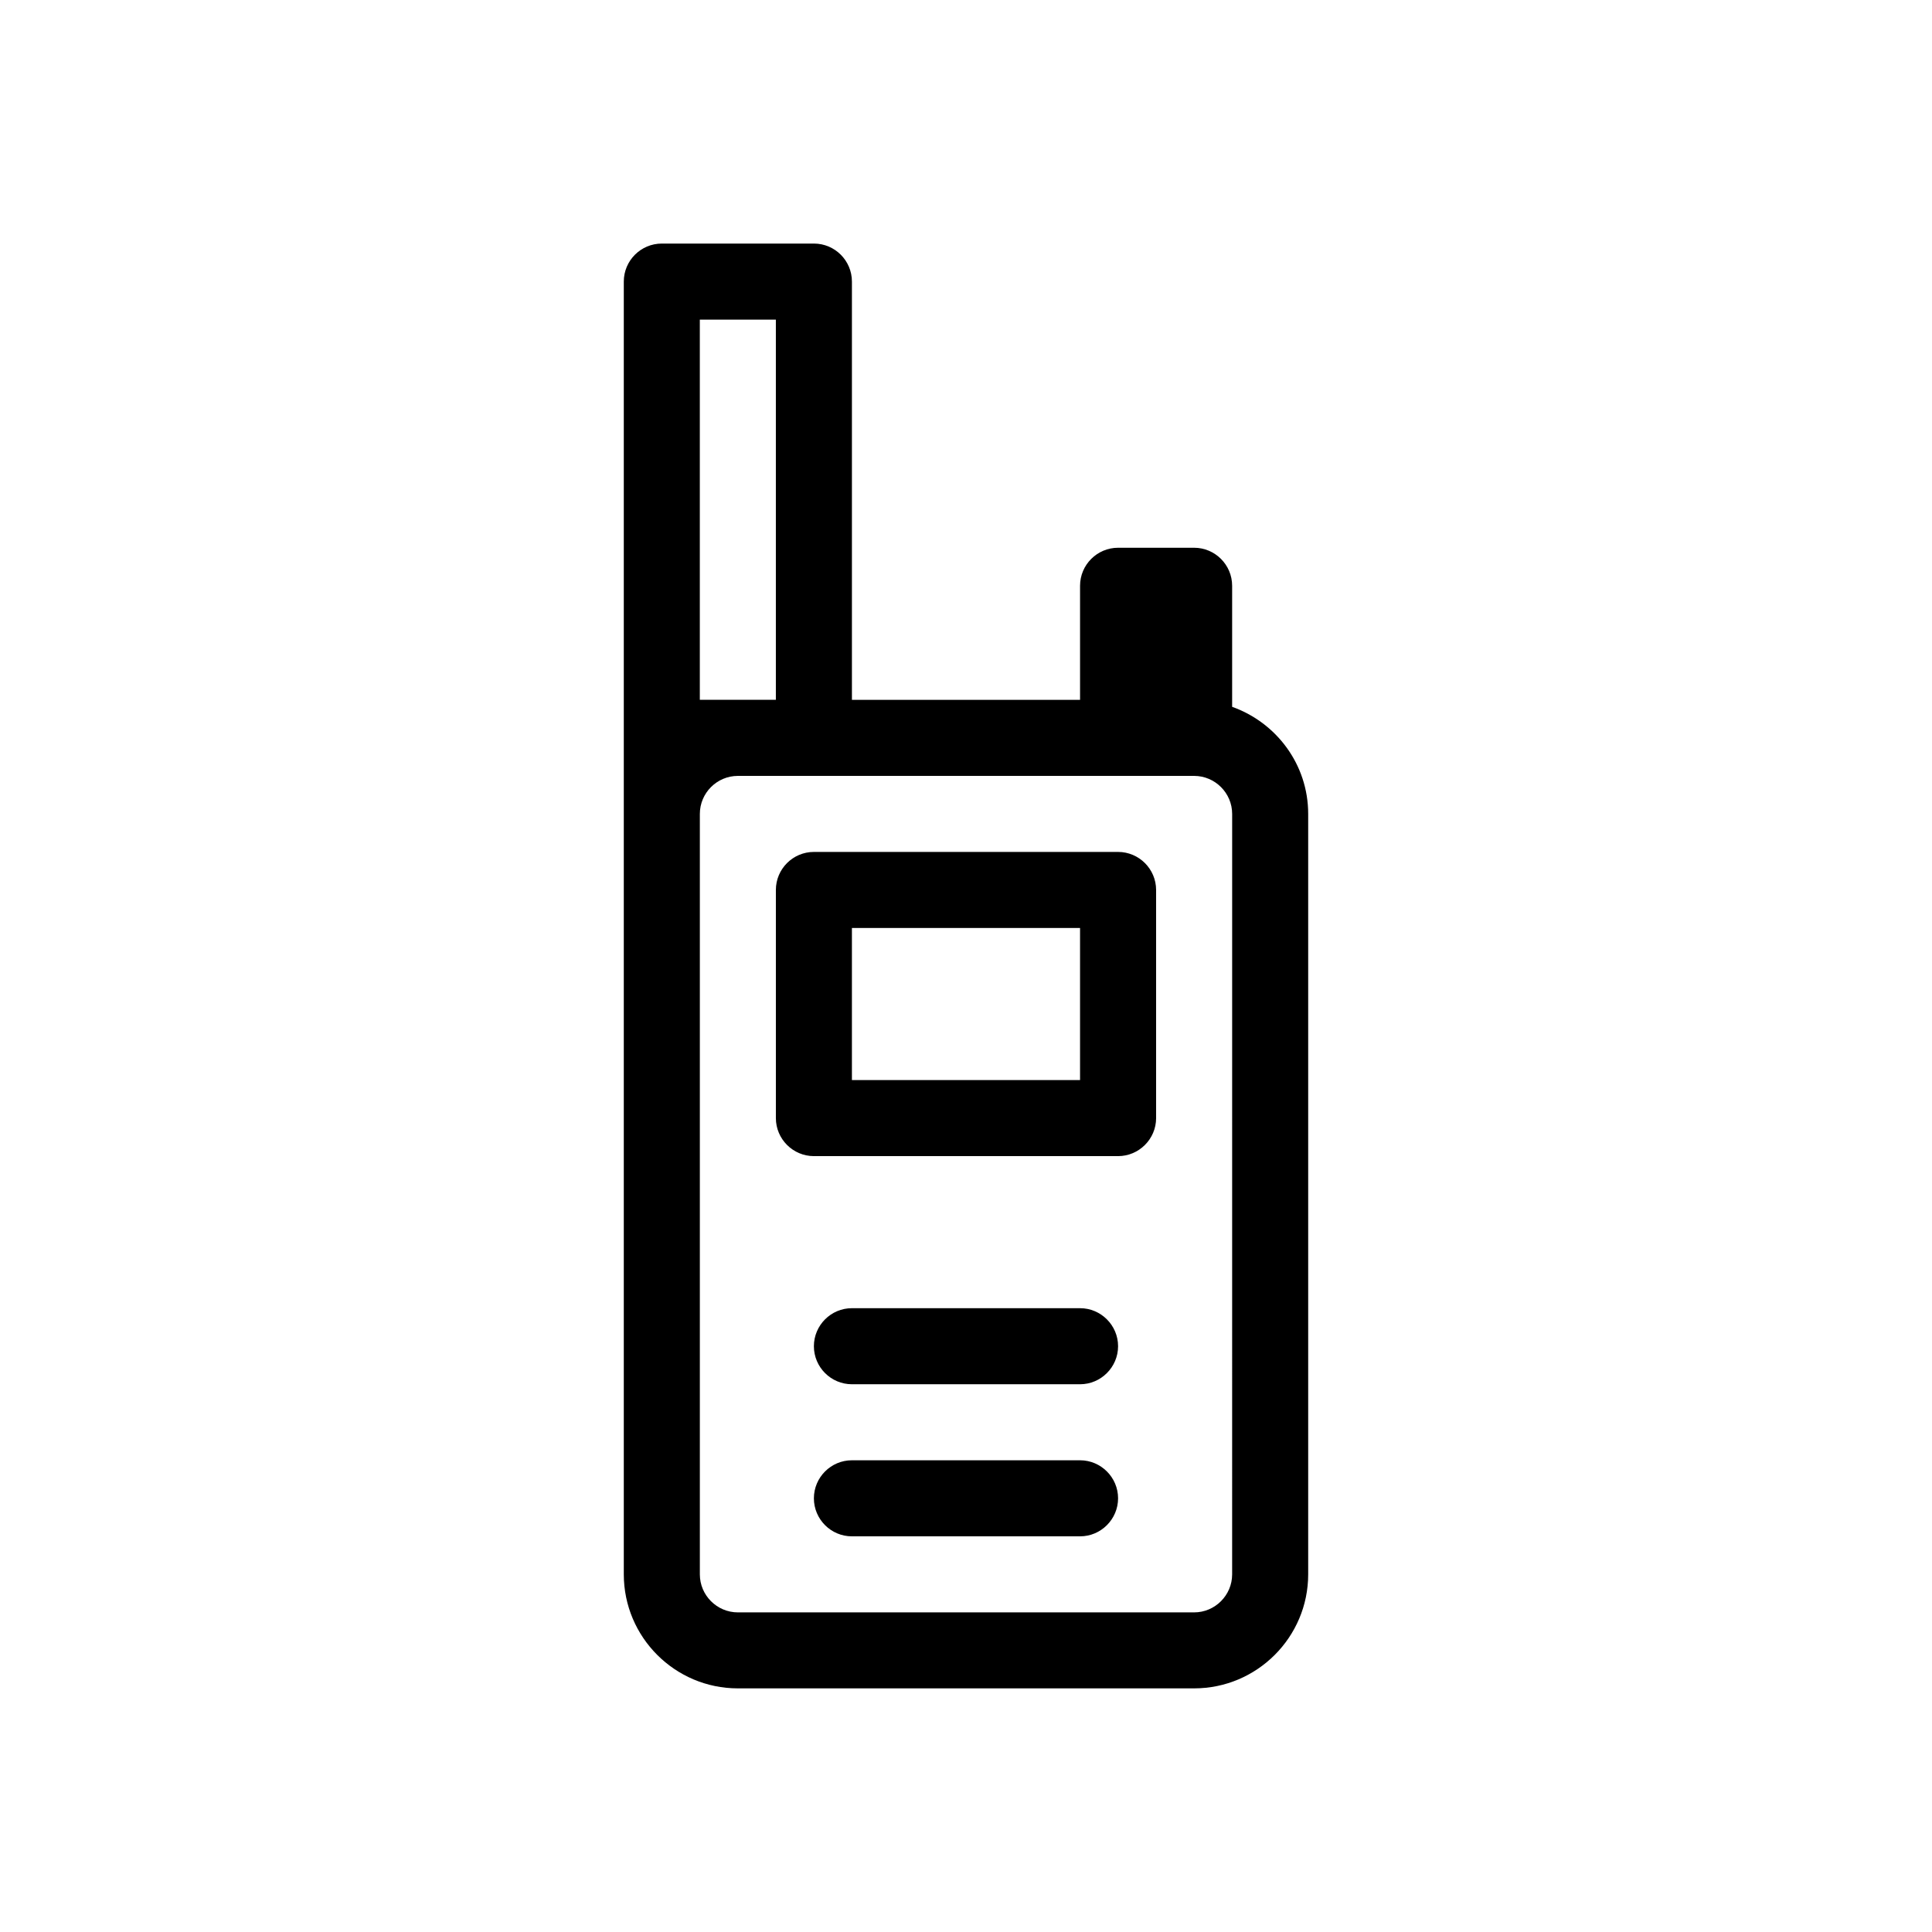 <?xml version="1.0" encoding="UTF-8"?>
<!-- Uploaded to: SVG Repo, www.svgrepo.com, Generator: SVG Repo Mixer Tools -->
<svg fill="#000000" width="800px" height="800px" version="1.1" viewBox="144 144 512 512" xmlns="http://www.w3.org/2000/svg">
 <path d="m470.53 331.32v-32.082c0-5.562-4.535-10.078-10.074-10.078h-20.152c-5.543 0-10.078 4.516-10.078 10.078v30.227h-60.457v-110.84c0-5.562-4.516-10.078-10.074-10.078h-40.305c-5.562 0-10.078 4.516-10.078 10.078v120.91 20.152 201.52c0 16.664 13.562 30.227 30.23 30.227h120.91c16.668 0 30.23-13.562 30.23-30.23v-201.52c-0.004-13.117-8.445-24.199-20.156-28.371zm-141.07-102.62h20.152v100.76h-20.152zm141.07 332.52c0 5.543-4.535 10.078-10.078 10.078h-120.91c-5.559-0.004-10.074-4.539-10.074-10.078v-201.52c0-5.543 4.516-10.078 10.078-10.078h120.91c5.543 0 10.078 4.535 10.078 10.078zm-30.227-191.45h-80.609c-5.562 0-10.078 4.516-10.078 10.078v60.457c0 5.543 4.516 10.078 10.078 10.078h80.609c5.543 0 10.078-4.535 10.078-10.078v-60.457c-0.004-5.562-4.539-10.078-10.078-10.078zm-10.078 60.457h-60.457v-40.305h60.457zm10.078 110.84c0 5.543-4.535 10.078-10.078 10.078h-60.457c-5.562 0-10.078-4.535-10.078-10.078 0.004-5.543 4.516-10.078 10.078-10.078h60.457c5.543 0 10.078 4.535 10.078 10.078zm0-40.305c0 5.543-4.535 10.078-10.078 10.078h-60.457c-5.562 0-10.078-4.535-10.078-10.078 0.004-5.543 4.516-10.078 10.078-10.078h60.457c5.543 0 10.078 4.535 10.078 10.078z"/>
</svg>